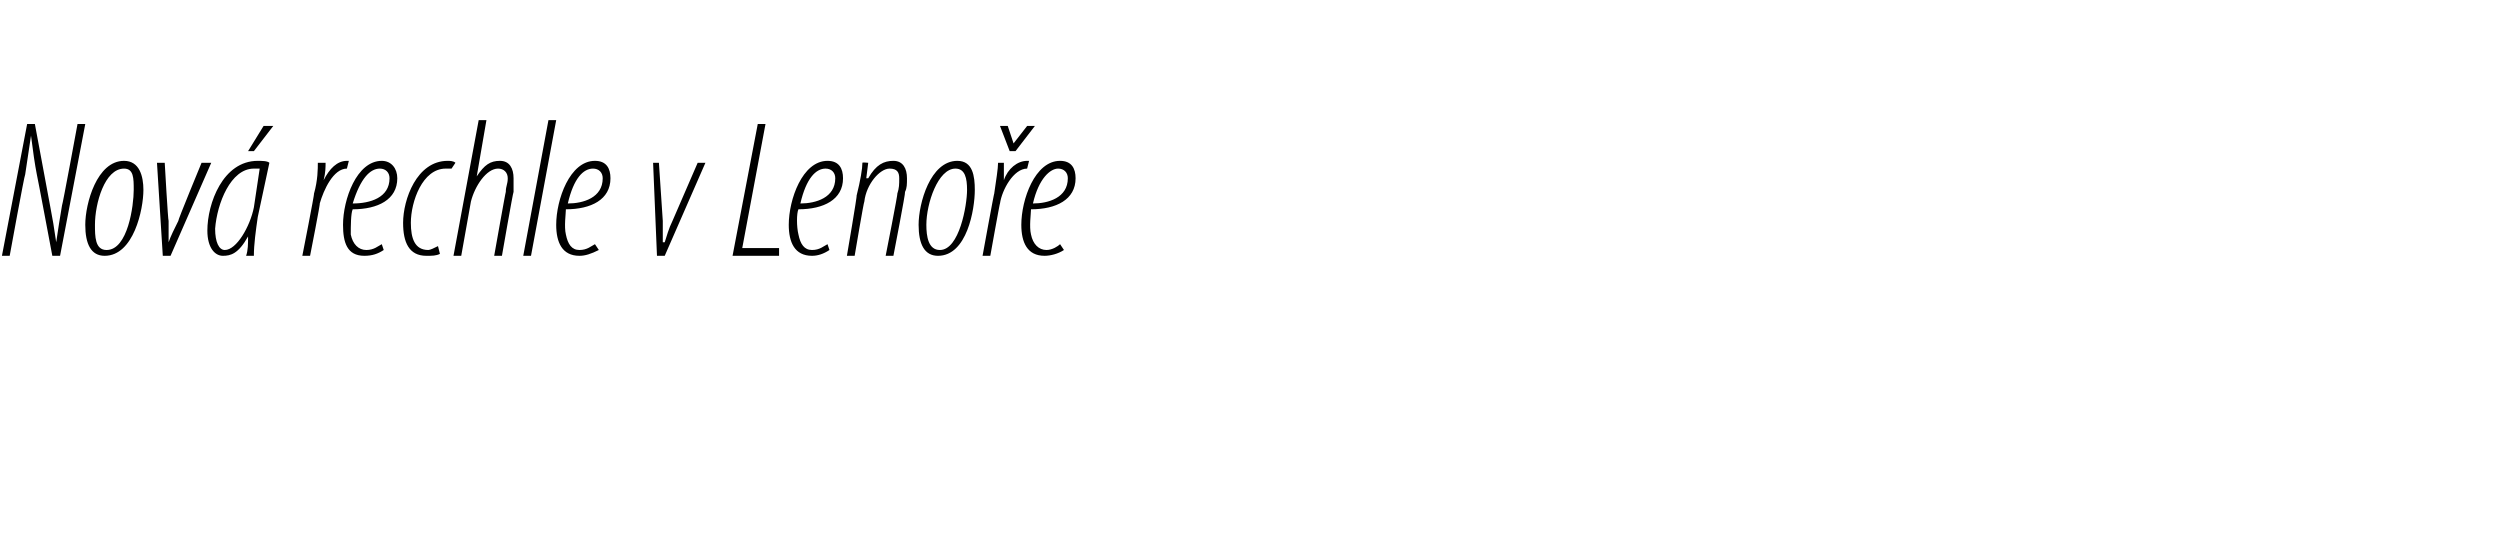 <?xml version="1.0" standalone="no"?><!DOCTYPE svg PUBLIC "-//W3C//DTD SVG 1.1//EN" "http://www.w3.org/Graphics/SVG/1.1/DTD/svg11.dtd"><svg xmlns="http://www.w3.org/2000/svg" version="1.1" width="129px" height="27.5px" viewBox="0 0 129 27.5"><desc>Nov rechle v Leno e</desc><defs/><g id="Polygon130817"><path d="m.1 13.2l1.3-6.8h.4l.8 4.3c.1.5.2 1.1.3 1.8c.1-.7.2-1.3.3-1.9c.02.03.8-4.2.8-4.2h.4l-1.3 6.8h-.4S1.92 9.05 1.9 9c-.1-.5-.2-1.2-.3-2l-.3 2c-.04.02-.8 4.2-.8 4.2h-.4zm5.3 0c-.7 0-1-.6-1-1.6c0-1.1.6-3.3 2-3.3c.8 0 1 .8 1 1.5c0 1-.5 3.4-2 3.4zm.1-.3c1.1 0 1.4-2.3 1.4-3.1c0-.6 0-1.1-.5-1.1c-1 0-1.5 1.8-1.5 2.9c0 .6 0 1.3.6 1.3zm3-4.5s.17 3.01.2 3v1.1c.1-.3.3-.7.5-1.1c-.04 0 1.2-3 1.2-3h.5l-2.1 4.8h-.4l-.3-4.8h.4zm4.2 4.8c.1-.3.1-.6.1-1c-.5.9-.9 1-1.3 1c-.4 0-.8-.4-.8-1.3c0-1.4.8-3.6 2.6-3.6c.2 0 .5 0 .6.1l-.6 2.8c-.1.7-.2 1.4-.2 2h-.4zm.7-4.5h-.3c-1.2 0-1.9 1.8-2 3.1c0 .7.2 1.1.5 1.1c.6 0 1.3-1.2 1.5-2.2l.3-2zm.7-2.2l-1 1.3h-.3l.8-1.3h.5zm1.5 6.7s.64-3.24.6-3.2c.2-.7.2-1.3.2-1.6h.4c0 .2 0 .5-.1.9c.3-.6.7-1 1.2-1h.1l-.1.4c-.7 0-1.2 1.1-1.4 1.8c.04-.04-.5 2.7-.5 2.7h-.4zm4.2-.3c-.3.2-.6.3-1 .3c-.9 0-1.1-.7-1.1-1.6c0-1.3.7-3.3 2-3.3c.5 0 .8.4.8.9c0 1.1-1 1.6-2.3 1.6c-.1.2-.1.9-.1 1.3c.1.5.4.8.8.8c.4 0 .6-.2.8-.3l.1.3zm.3-3.7c0-.3-.2-.5-.5-.5c-.5 0-1 .5-1.4 1.8c.9 0 1.9-.3 1.9-1.3zm2.6 3.9c-.2.1-.4.1-.7.1c-.9 0-1.2-.7-1.2-1.7c0-1.2.7-3.2 2.3-3.2c.1 0 .3 0 .4.1l-.2.3h-.3c-1.2 0-1.8 1.7-1.8 2.8c0 .8.2 1.4.9 1.4c.1 0 .3-.1.5-.2l.1.4zm.7.1l1.3-7h.4l-.5 2.9s-.02-.01 0 0c.4-.6.7-.8 1.2-.8c.5 0 .7.4.7.9v.7c-.03.02-.6 3.3-.6 3.3h-.4s.59-3.33.6-3.3c0-.3.1-.4.1-.7c0-.3-.2-.5-.5-.5c-.6 0-1.2.9-1.4 1.7l-.5 2.8h-.4zm3.6 0l1.3-7h.4l-1.3 7h-.4zm3.9-.3c-.4.2-.7.3-1 .3c-.9 0-1.2-.7-1.2-1.6c0-1.3.7-3.3 2-3.3c.6 0 .8.4.8.9c0 1.1-1 1.6-2.3 1.6c0 .2-.1.9 0 1.3c.1.5.3.8.7.8c.4 0 .6-.2.8-.3l.2.3zm.2-3.7c0-.3-.2-.5-.5-.5c-.5 0-1 .5-1.3 1.8c.8 0 1.8-.3 1.8-1.3zm2.9-.8l.2 3v1.1h.1c.1-.3.2-.7.4-1.1l1.3-3h.4l-2.1 4.8h-.4l-.2-4.8h.3zm5.1-2h.4l-1.2 6.4h1.9v.4h-2.4l1.3-6.8zm3.7 6.5c-.3.2-.6.3-.9.3c-.9 0-1.2-.7-1.2-1.6c0-1.3.7-3.3 2-3.3c.6 0 .8.4.8.9c0 1.1-1 1.6-2.3 1.6c-.1.2-.1.9 0 1.3c.1.5.3.8.7.8c.4 0 .6-.2.8-.3l.1.3zm.3-3.7c0-.3-.2-.5-.5-.5c-.5 0-1 .5-1.3 1.8c.8 0 1.8-.3 1.8-1.3zm.6 4s.54-3.14.5-3.1c.2-.8.3-1.4.3-1.7c-.01-.03.3 0 .3 0l-.1.8h.1c.4-.7.8-.9 1.3-.9c.5 0 .7.4.7.9c0 .3 0 .5-.1.7c.04.01-.6 3.3-.6 3.3h-.4s.64-3.23.6-3.2c.1-.3.1-.5.1-.8c0-.3-.1-.5-.5-.5c-.5 0-1.2.8-1.3 1.7c-.03.01-.5 2.8-.5 2.8h-.4zm4.7 0c-.7 0-1-.6-1-1.6c0-1.1.6-3.3 2-3.3c.8 0 .9.8.9 1.5c0 1-.4 3.4-1.9 3.4zm.1-.3c1 0 1.4-2.3 1.4-3.1c0-.6-.1-1.1-.6-1.1c-.9 0-1.5 1.8-1.5 2.9c0 .6.1 1.3.7 1.3zm2.2.3s.59-3.24.6-3.2c.1-.7.2-1.3.2-1.6h.3v.9c.2-.6.7-1 1.2-1h.1l-.1.4c-.7 0-1.3 1.1-1.4 1.8c-.01-.04-.5 2.7-.5 2.7h-.4zm1.4-5.4l-.5-1.3h.4l.3.9l.7-.9h.4l-1 1.3h-.3zm2.8 5.1c-.3.2-.7.3-1 .3c-.9 0-1.2-.7-1.2-1.6c0-1.3.7-3.3 2-3.3c.6 0 .8.4.8.9c0 1.1-1 1.6-2.3 1.6c0 .2-.1.9 0 1.3c.1.5.4.8.8.8c.3 0 .6-.2.7-.3l.2.3zm.2-3.7c0-.3-.2-.5-.5-.5c-.4 0-1 .5-1.3 1.8c.8 0 1.8-.3 1.8-1.3z" stroke="none" fill="#000"/></g></svg>